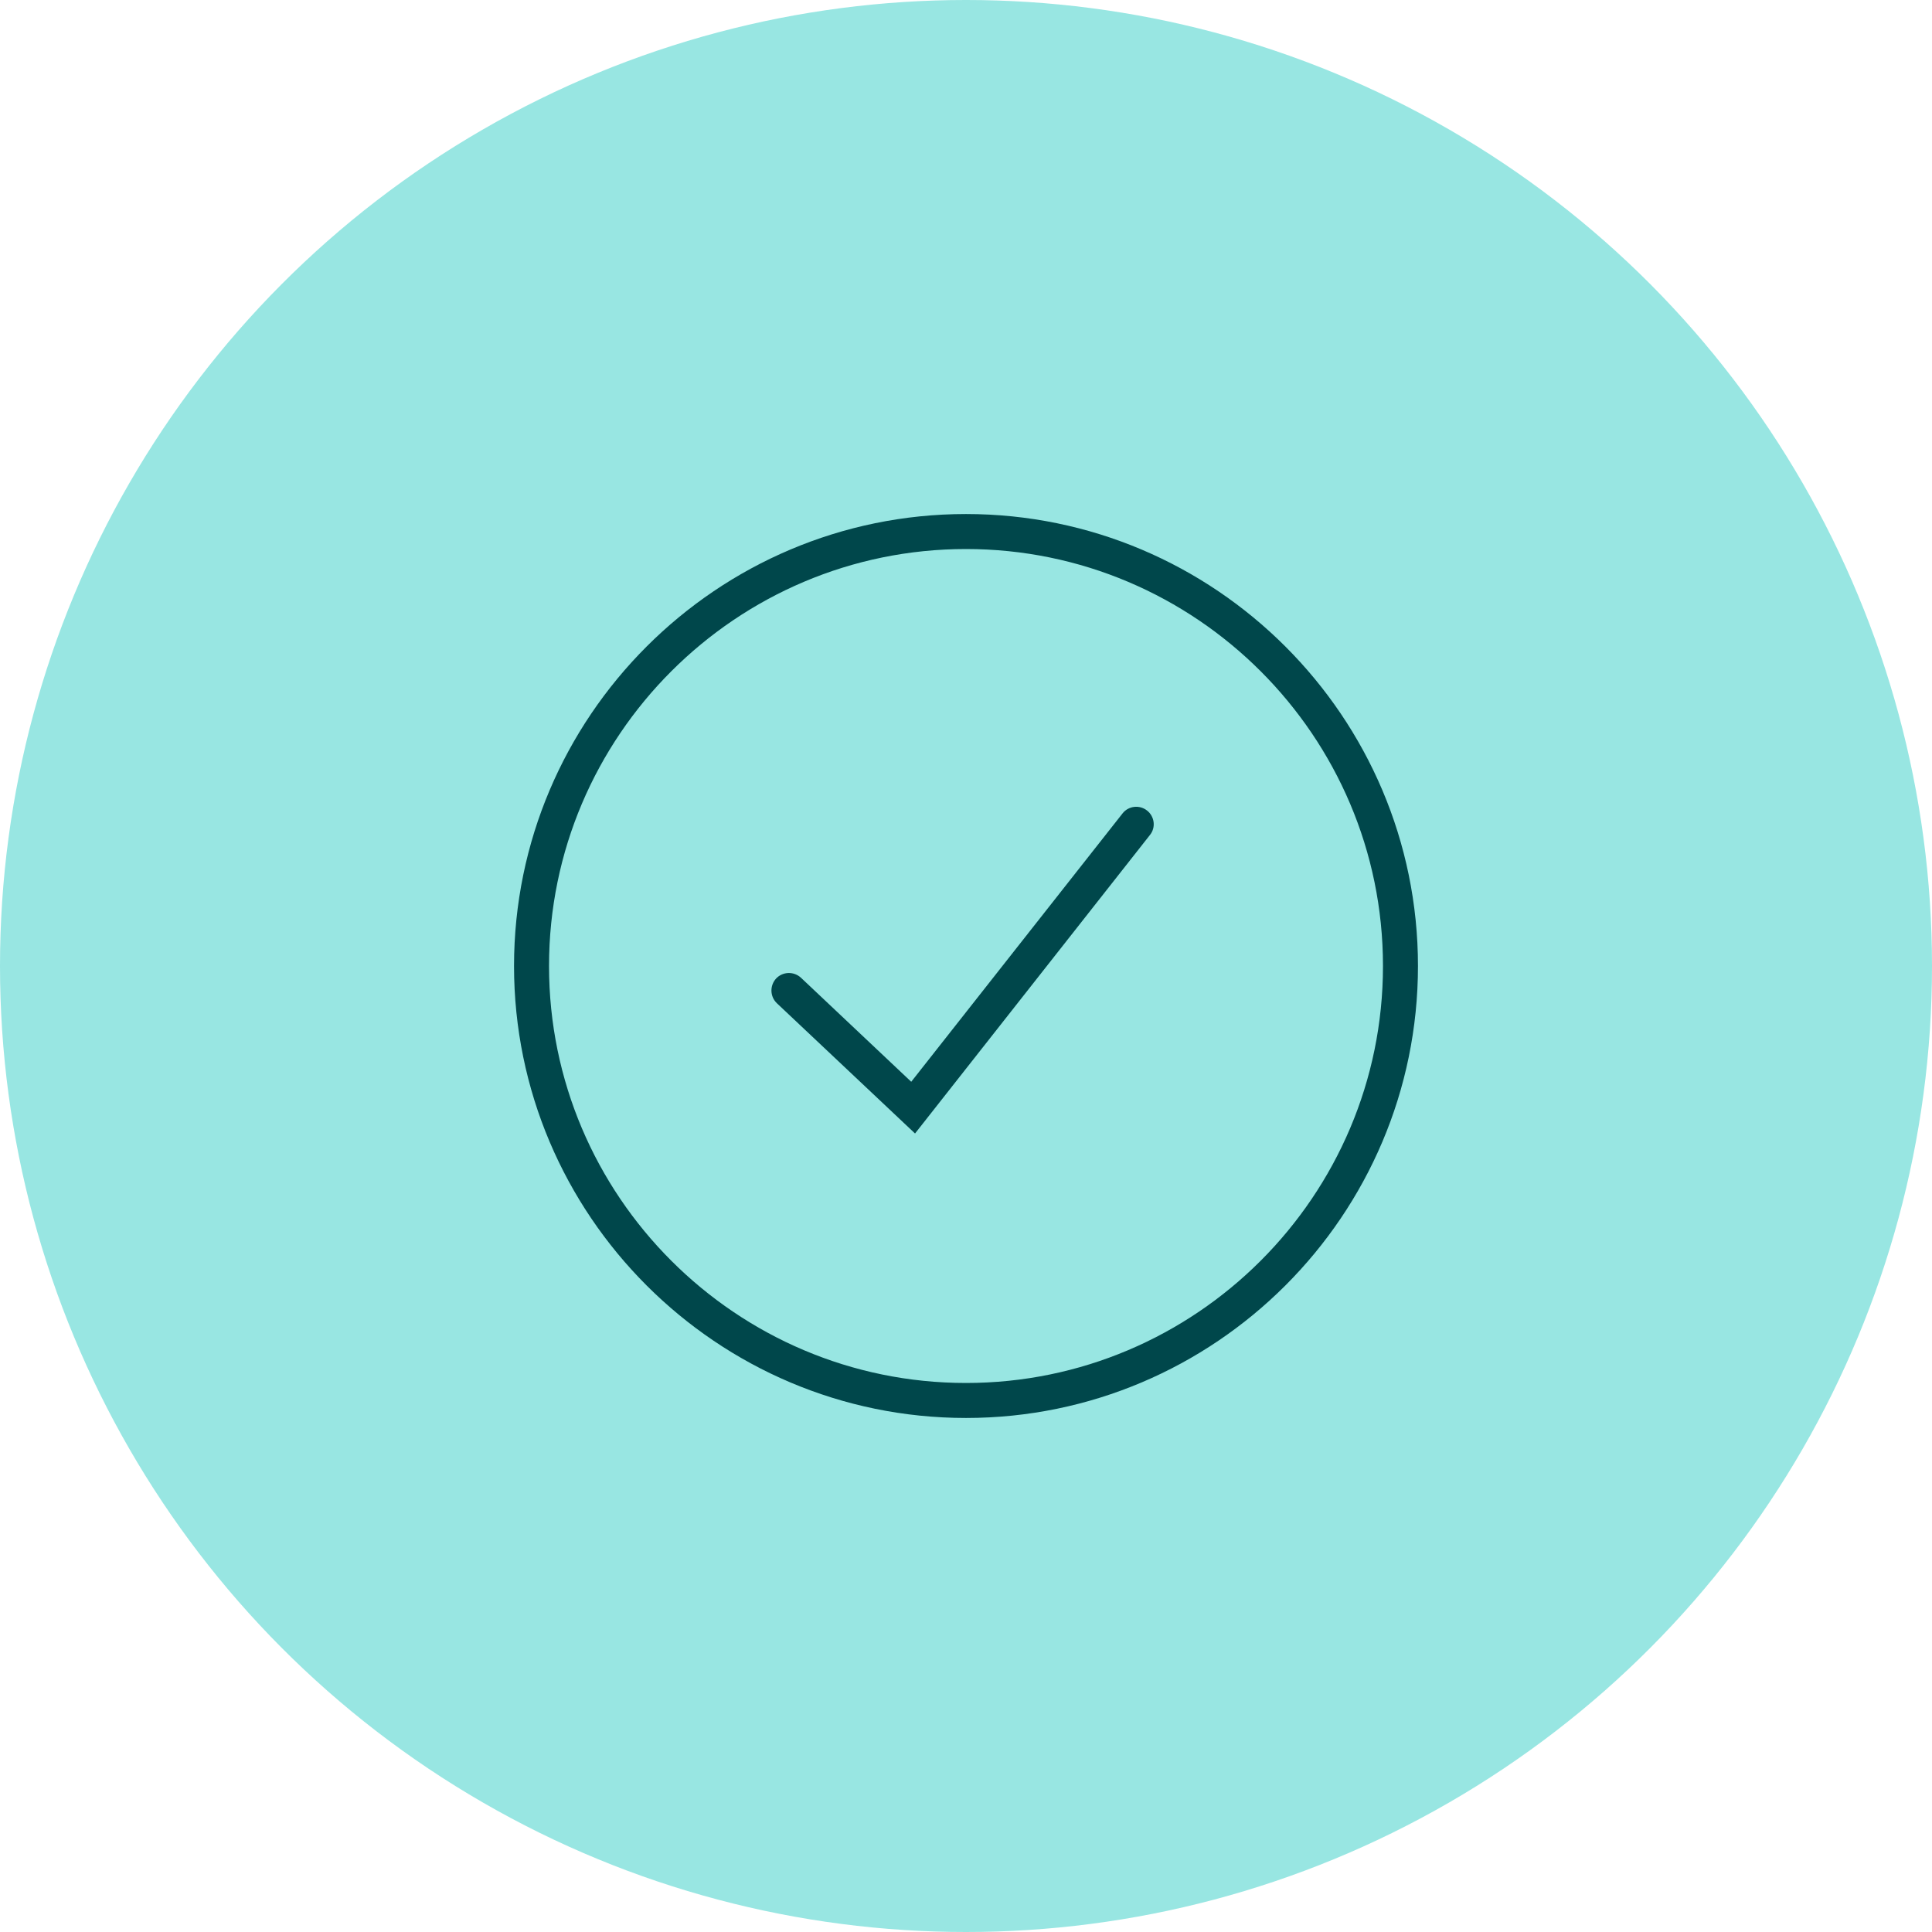 <?xml version="1.0" encoding="UTF-8"?><svg id="Layer_2" xmlns="http://www.w3.org/2000/svg" viewBox="0 0 127 127"><defs><style>.cls-1{fill:#98e6e2;}.cls-1,.cls-2{stroke-width:0px;}.cls-2{fill:#00474b;}</style></defs><g id="Layer_1-2"><circle class="cls-1" cx="63.5" cy="63.5" r="63.5"/><path class="cls-2" d="M60.15,74.51l-9.08-8.56c-.46-.44-.48-1.16-.05-1.63.44-.46,1.16-.48,1.63-.05l7.25,6.84,13.89-17.64c.39-.5,1.12-.58,1.61-.19.5.39.59,1.12.19,1.61l-15.44,19.62Z"/><path class="cls-2" d="M63.5,93.21c-16.38,0-29.71-13.33-29.71-29.71s13.33-29.71,29.71-29.71,29.71,13.33,29.71,29.71-13.33,29.71-29.71,29.71ZM63.5,36.09c-15.11,0-27.41,12.29-27.41,27.41s12.3,27.41,27.41,27.41,27.41-12.29,27.41-27.41-12.3-27.41-27.41-27.41Z"/></g></svg>